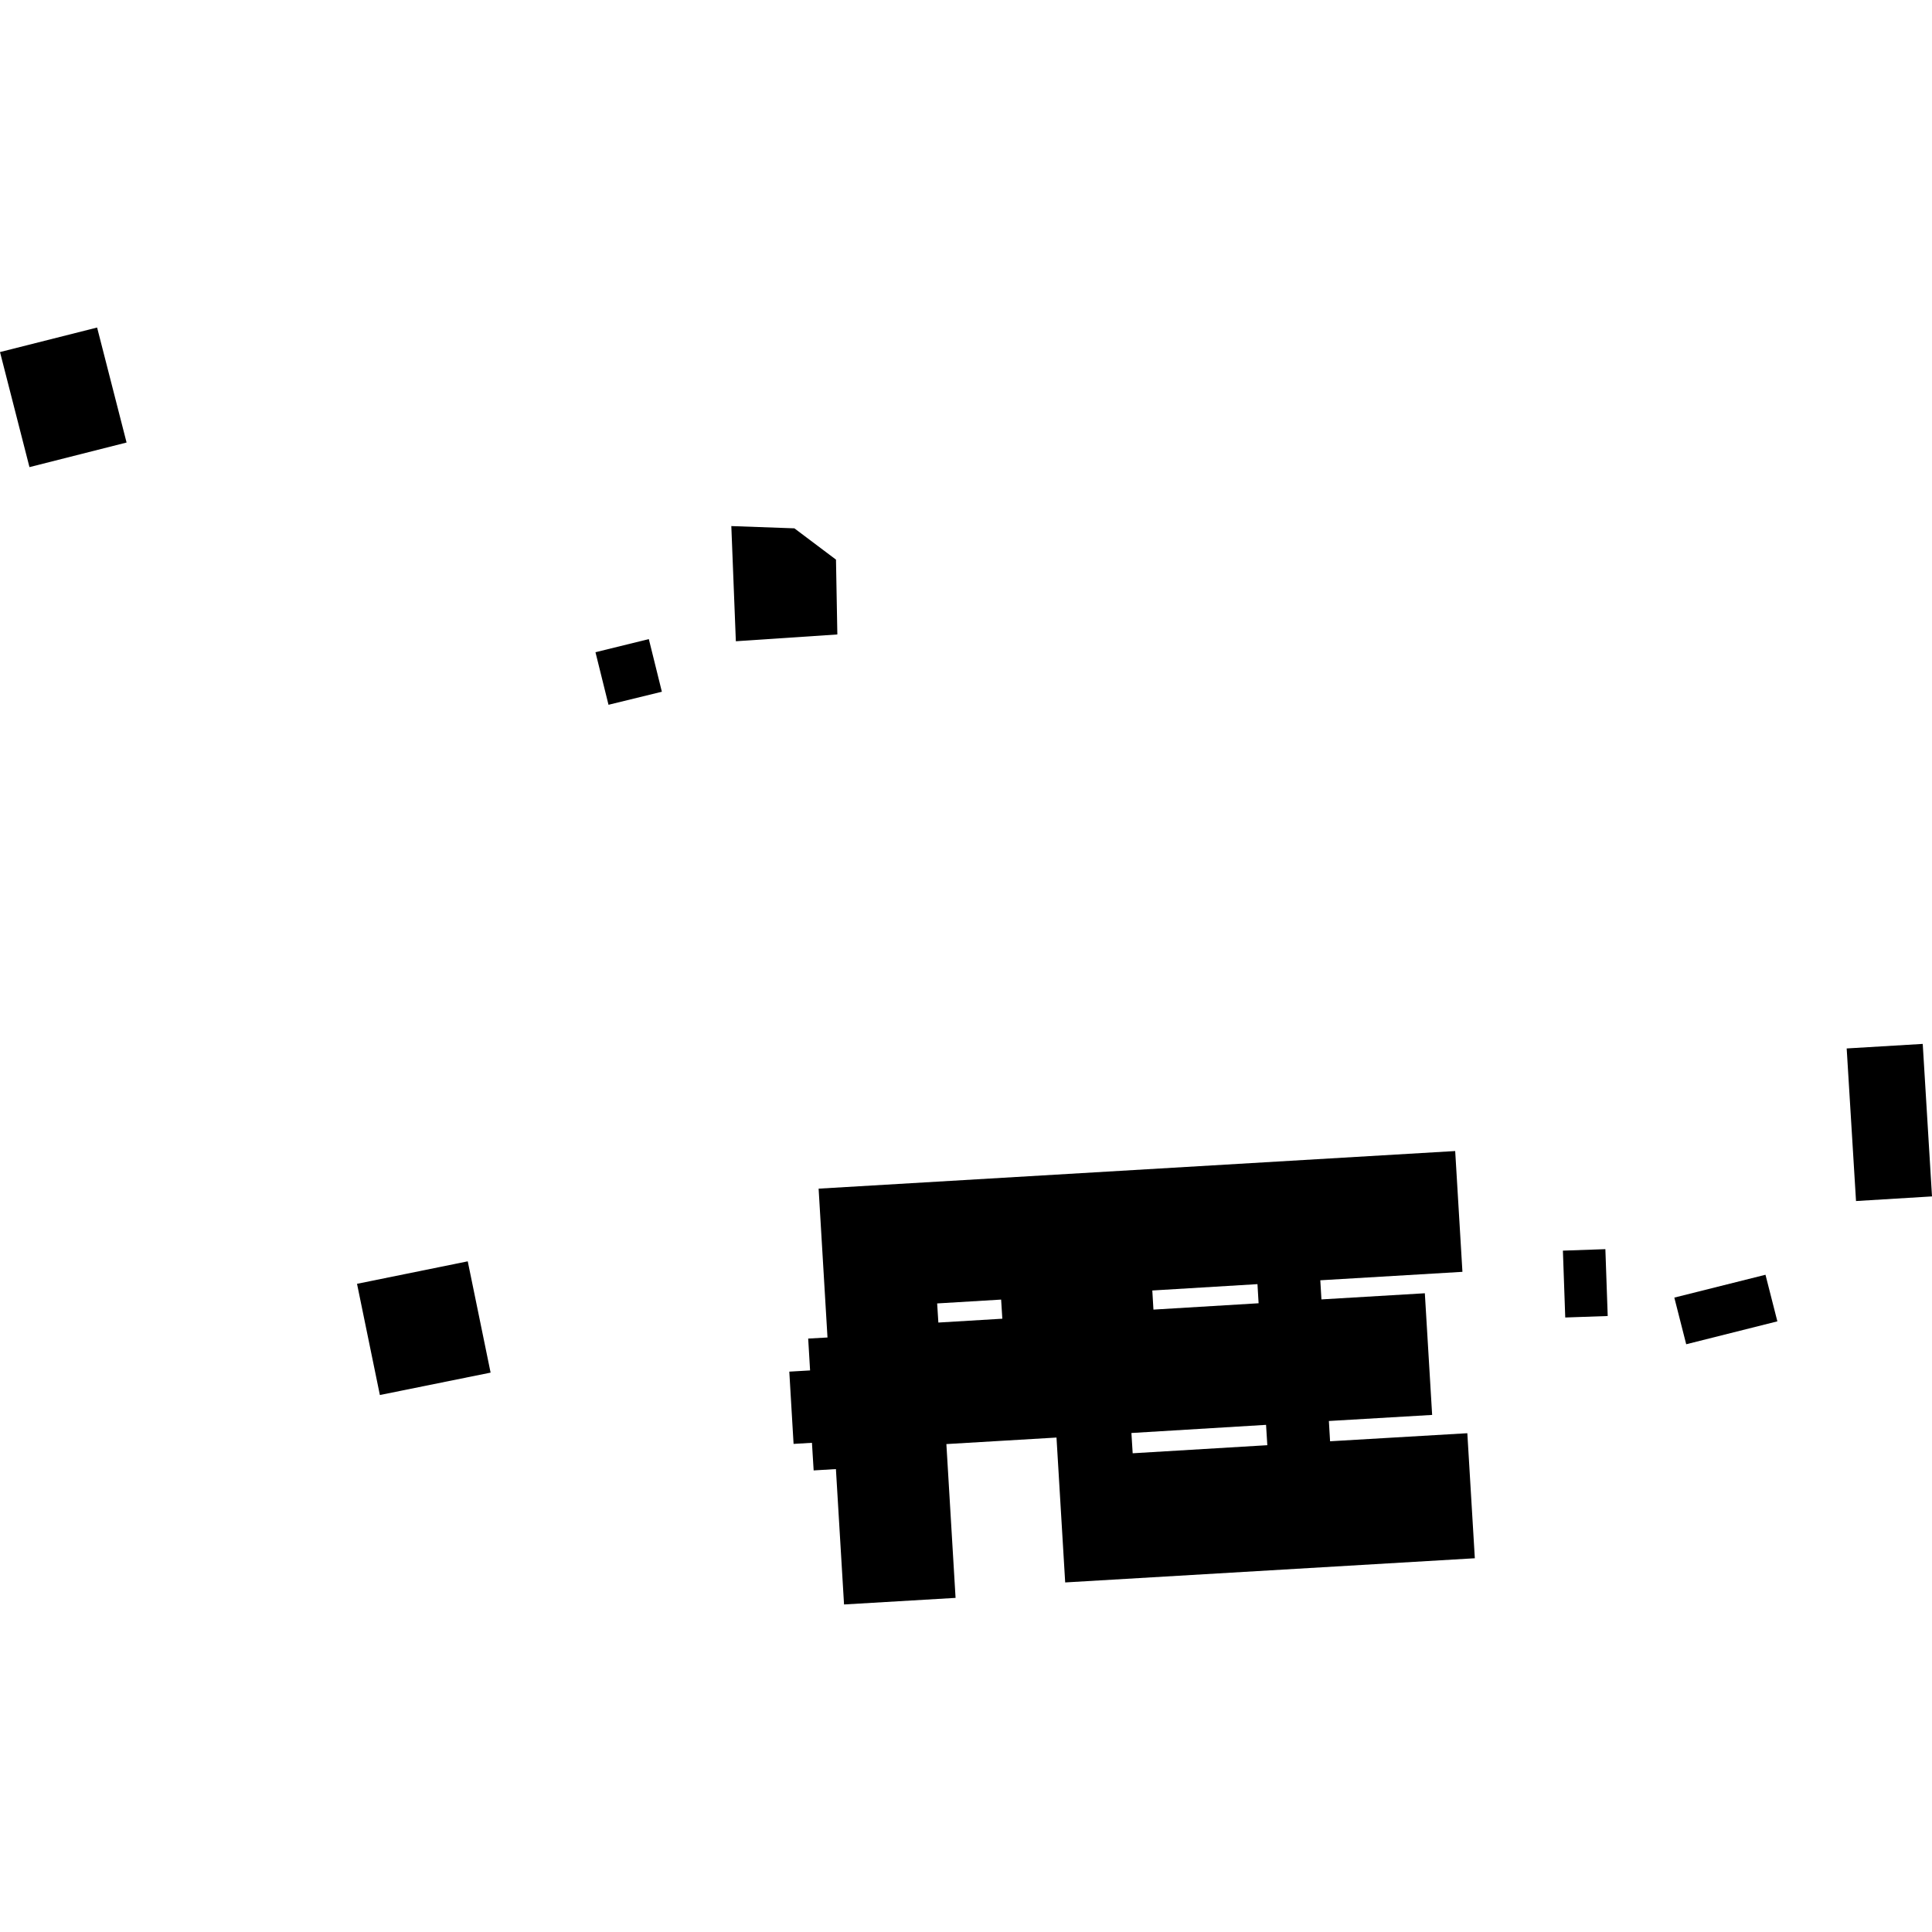 <?xml version="1.0" encoding="utf-8" standalone="no"?>
<!DOCTYPE svg PUBLIC "-//W3C//DTD SVG 1.1//EN"
  "http://www.w3.org/Graphics/SVG/1.1/DTD/svg11.dtd">
<!-- Created with matplotlib (https://matplotlib.org/) -->
<svg height="288pt" version="1.1" viewBox="0 0 288 288" width="288pt" xmlns="http://www.w3.org/2000/svg" xmlns:xlink="http://www.w3.org/1999/xlink">
 <defs>
  <style type="text/css">
*{stroke-linecap:butt;stroke-linejoin:round;}
  </style>
 </defs>
 <g id="figure_1">
  <g id="patch_1">
   <path d="M 0 288 
L 288 288 
L 288 0 
L 0 0 
z
" style="fill:none;opacity:0;"/>
  </g>
  <g id="axes_1">
   <g id="PatchCollection_1">
    <path clip-path="url(#p5fbe271c61)" d="M 88.766 97.226 
L 96.72 95.27 
L 98.664 103.116 
L 90.709 105.061 
L 88.766 97.226 
"/>
    <path clip-path="url(#p5fbe271c61)" d="M 275.281 156.291 
L 286.618 155.613 
L 288 178.347 
L 276.674 179.036 
L 275.281 156.291 
"/>
    <path clip-path="url(#p5fbe271c61)" d="M 232.979 186.431 
L 239.31 186.209 
L 239.659 196.176 
L 233.328 196.397 
L 232.979 186.431 
"/>
    <path clip-path="url(#p5fbe271c61)" d="M 249.589 193.431 
L 263.177 190.026 
L 264.949 196.971 
L 251.36 200.386 
L 249.589 193.431 
"/>
    <path clip-path="url(#p5fbe271c61)" d="M 53.22 191.376 
L 69.726 188.025 
L 73.133 204.613 
L 56.627 207.953 
L 53.22 191.376 
"/>
    <path clip-path="url(#p5fbe271c61)" d="M 0 52.48 
L 14.475 48.825 
L 18.868 65.967 
L 4.393 69.633 
L 0 52.48 
"/>
    <path clip-path="url(#p5fbe271c61)" d="M 109.017 78.421 
L 118.419 78.758 
L 124.619 83.421 
L 124.822 94.575 
L 109.692 95.59 
L 109.017 78.421 
"/>
    <path clip-path="url(#p5fbe271c61)" d="M 124.609 218.992 
L 121.29 219.193 
L 121.036 215.077 
L 118.297 215.239 
L 117.659 204.467 
L 120.757 204.286 
L 120.475 199.538 
L 123.352 199.377 
L 122.029 177.19 
L 216.923 171.583 
L 218.002 189.59 
L 196.815 190.849 
L 196.984 193.7 
L 212.398 192.784 
L 213.487 210.92 
L 198.094 211.825 
L 198.272 214.848 
L 218.732 213.647 
L 219.85 232.287 
L 158.785 235.891 
L 157.49 214.293 
L 141.075 215.266 
L 142.445 238.193 
L 125.82 239.175 
L 124.609 218.992 
M 168.846 216.637 
L 188.917 215.433 
L 188.728 212.4 
L 168.658 213.614 
L 168.846 216.637 
M 171.772 192.37 
L 171.941 195.221 
L 187.618 194.275 
L 187.449 191.424 
L 171.772 192.37 
M 149.415 196.578 
L 149.236 193.727 
L 139.701 194.3 
L 139.88 197.151 
L 149.415 196.578 
"/>
   </g>
  </g>
 </g>
 <defs>
  <clipPath id="p5fbe271c61">
   <rect height="190.35" width="288" x="0" y="48.825"/>
  </clipPath>
 </defs>
</svg>
